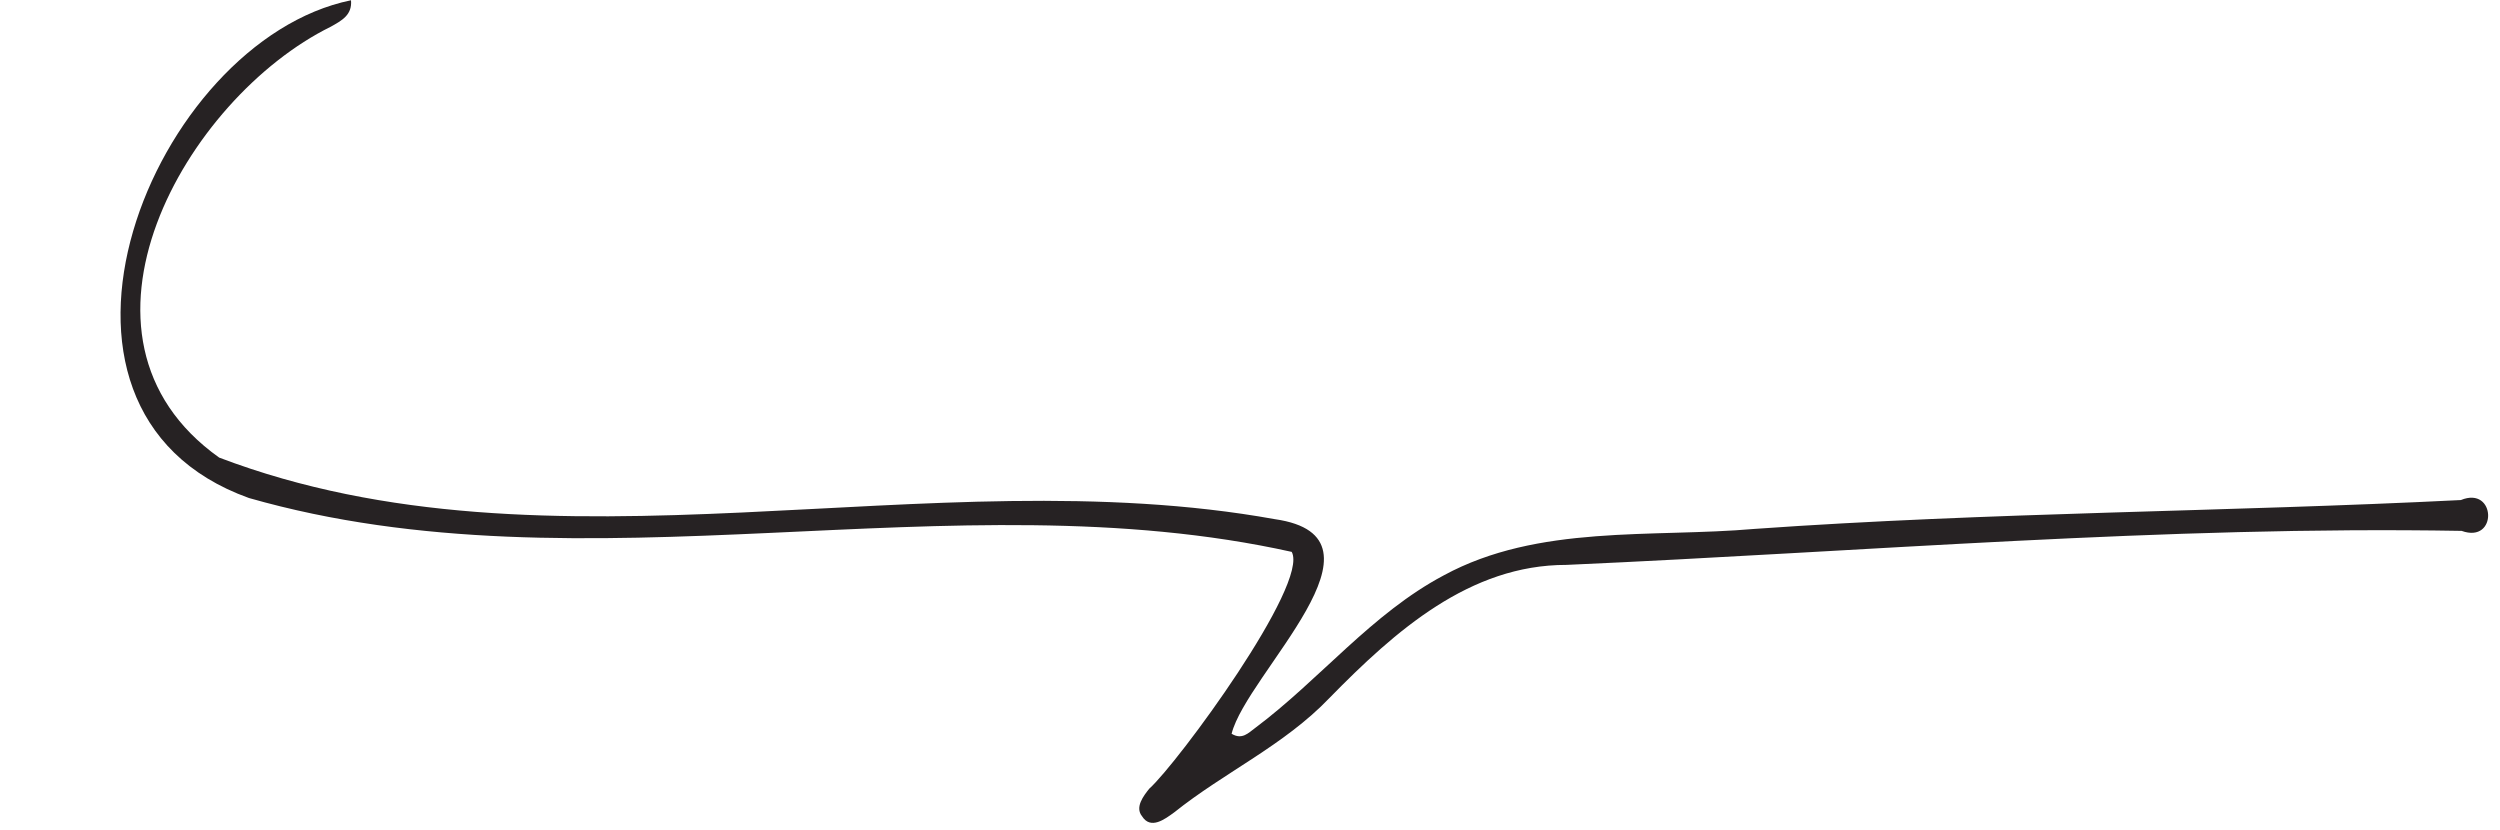 <?xml version="1.0" encoding="UTF-8" standalone="no"?><svg xmlns="http://www.w3.org/2000/svg" xmlns:xlink="http://www.w3.org/1999/xlink" fill="#262223" height="154" preserveAspectRatio="xMidYMid meet" version="1" viewBox="8.0 23.5 463.8 154.2" width="464" zoomAndPan="magnify"><g id="change1_1"><path d="M247.65,126.06c-63.22-14.03-130.87,7.98-193.79-10.01C8.01,99.59,36,31.1,72.83,23.55c0.25,2.73-1.73,3.78-3.77,4.92 c-26.92,13.26-52.34,57.59-20.73,80.07c61.94,23.55,131.82-0.15,196.17,11.44c23.41,3.35-5.22,28.69-8.02,39.88 c1.95,1.2,3.15-0.18,4.36-1.06c12.06-9.02,21.68-21.28,35.08-28.38c17.55-9.52,38.62-6.96,57.78-8.63 c43.73-3.1,87.5-3.16,131.23-5.36c6.56-2.71,6.9,8.18,0.14,5.73c-55.24-0.97-110.92,3.86-166.36,6.32 c-17.95-0.02-31.79,12.22-44.06,24.75c-8.38,8.77-19.49,13.77-28.83,21.24c-1.77,1.29-4.39,3.27-5.99,0.71 c-1.35-1.67,0.29-3.78,1.34-5.1C226.45,165.36,250.97,132.01,247.65,126.06z"/></g></svg>